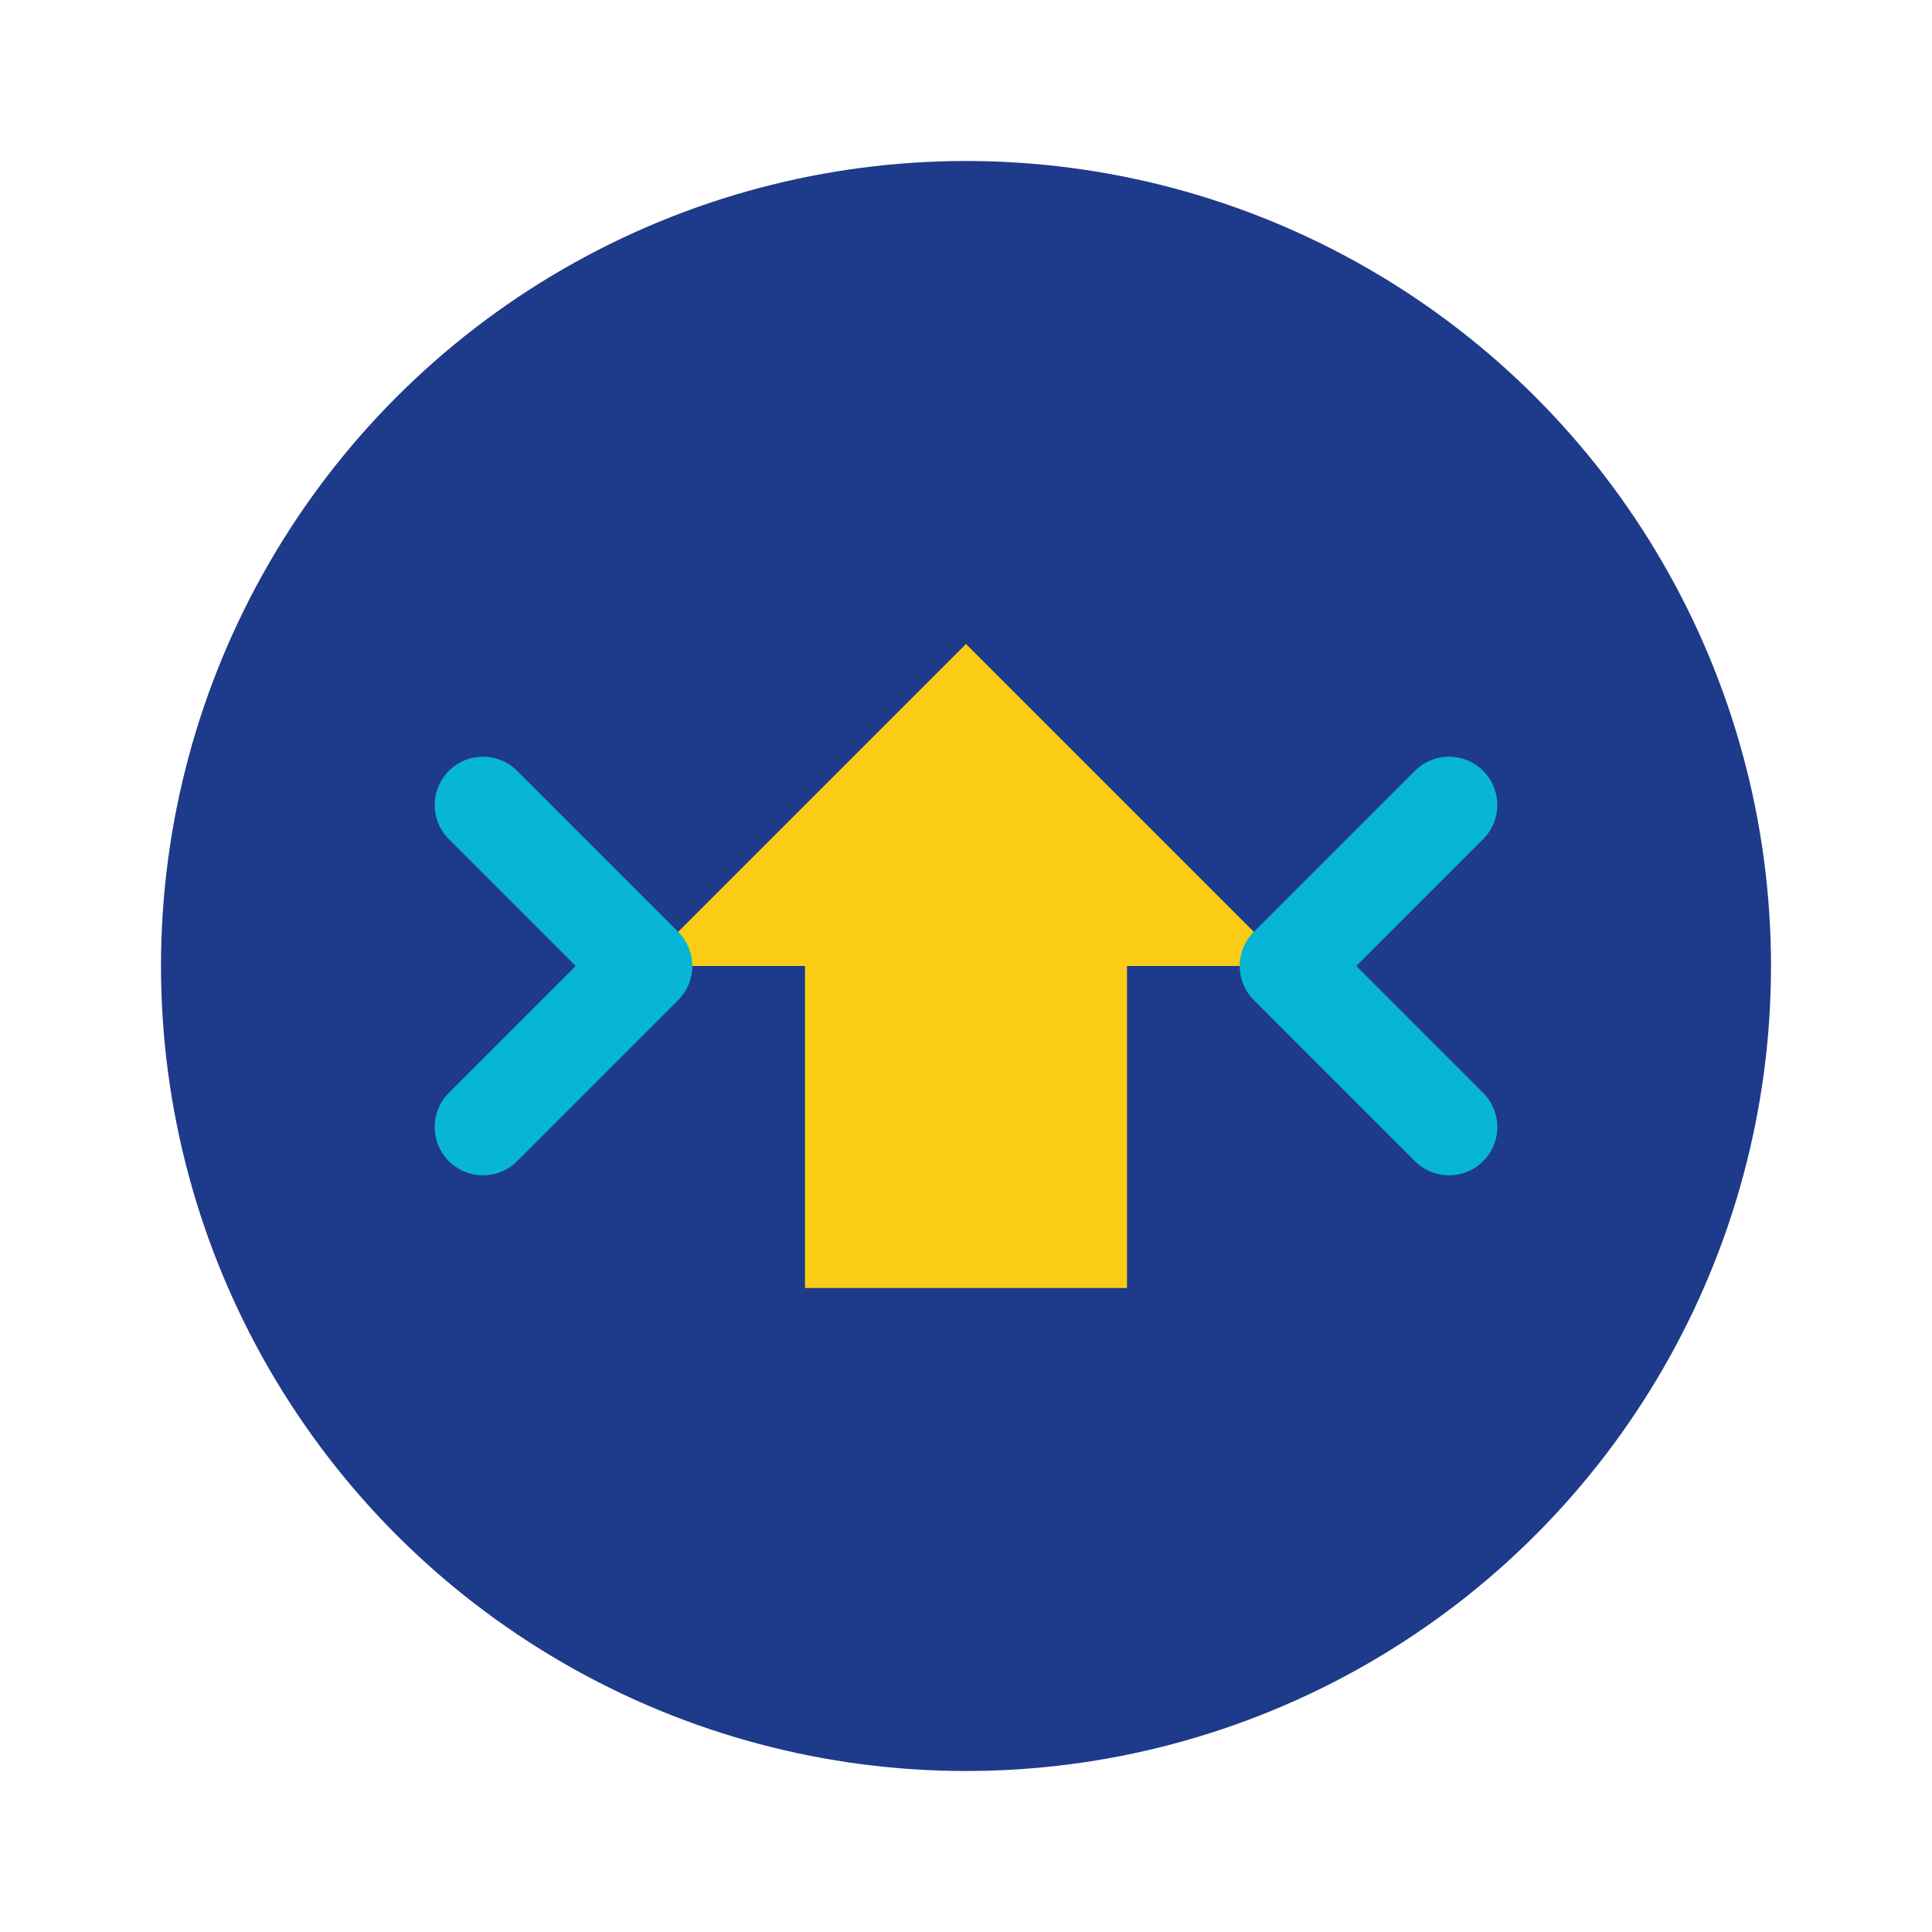 <svg width="60" height="60" viewBox="0 0 60 60" fill="none" xmlns="http://www.w3.org/2000/svg">
    <circle cx="30" cy="30" r="25" fill="#1E3A8A"/>
    <path d="M20 30L30 20L40 30L35 30L35 40L25 40L25 30L20 30Z" fill="#FACC15"/>
    <path d="M15 35L20 30L15 25" stroke="#06B6D4" stroke-width="3" stroke-linecap="round" stroke-linejoin="round"/>
    <path d="M45 25L40 30L45 35" stroke="#06B6D4" stroke-width="3" stroke-linecap="round" stroke-linejoin="round"/>
</svg>